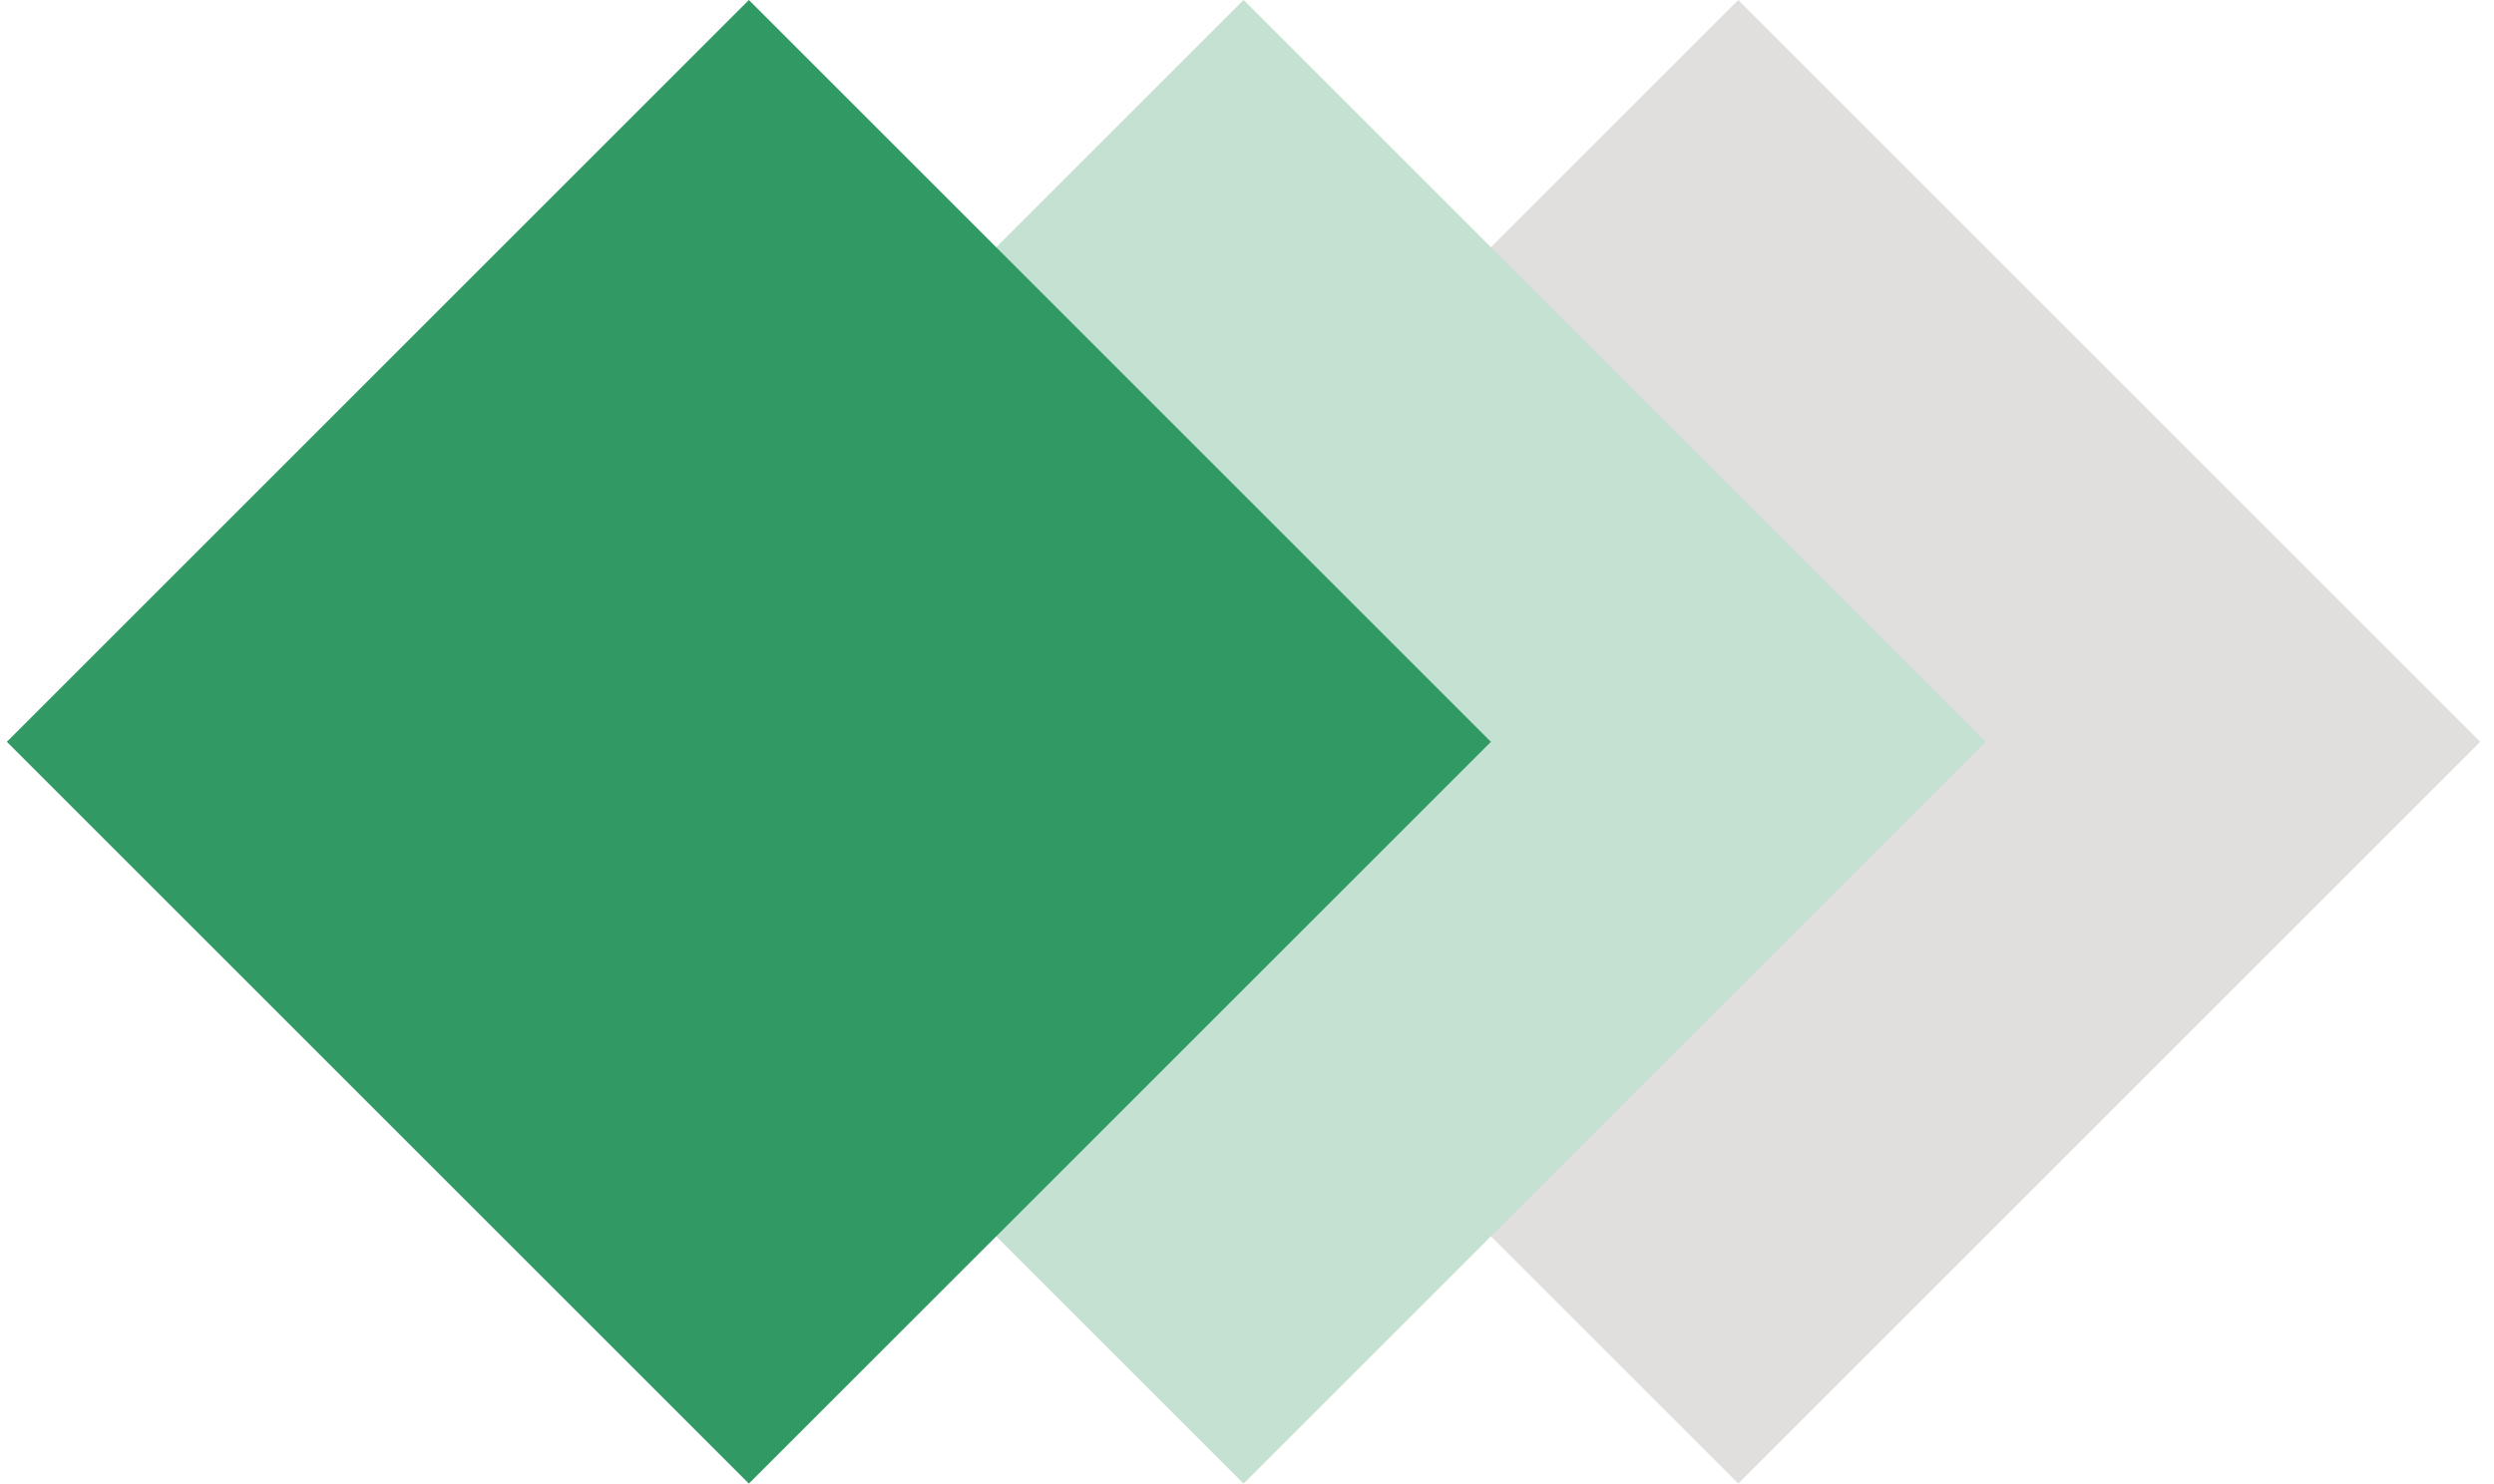 <svg width="121" height="72" viewBox="0 0 121 72" fill="none" xmlns="http://www.w3.org/2000/svg">
<path d="M120.333 36L84.333 72L48.333 36L84.333 0L120.333 36Z" fill="#E1DFDD"/>
<path d="M96.333 36L60.333 72L24.333 36L60.333 0L96.333 36Z" fill="#C4E1D1"/>
<path d="M72.333 36L36.333 72L0.333 36L36.333 0L72.333 36Z" fill="#319964"/>
</svg>
